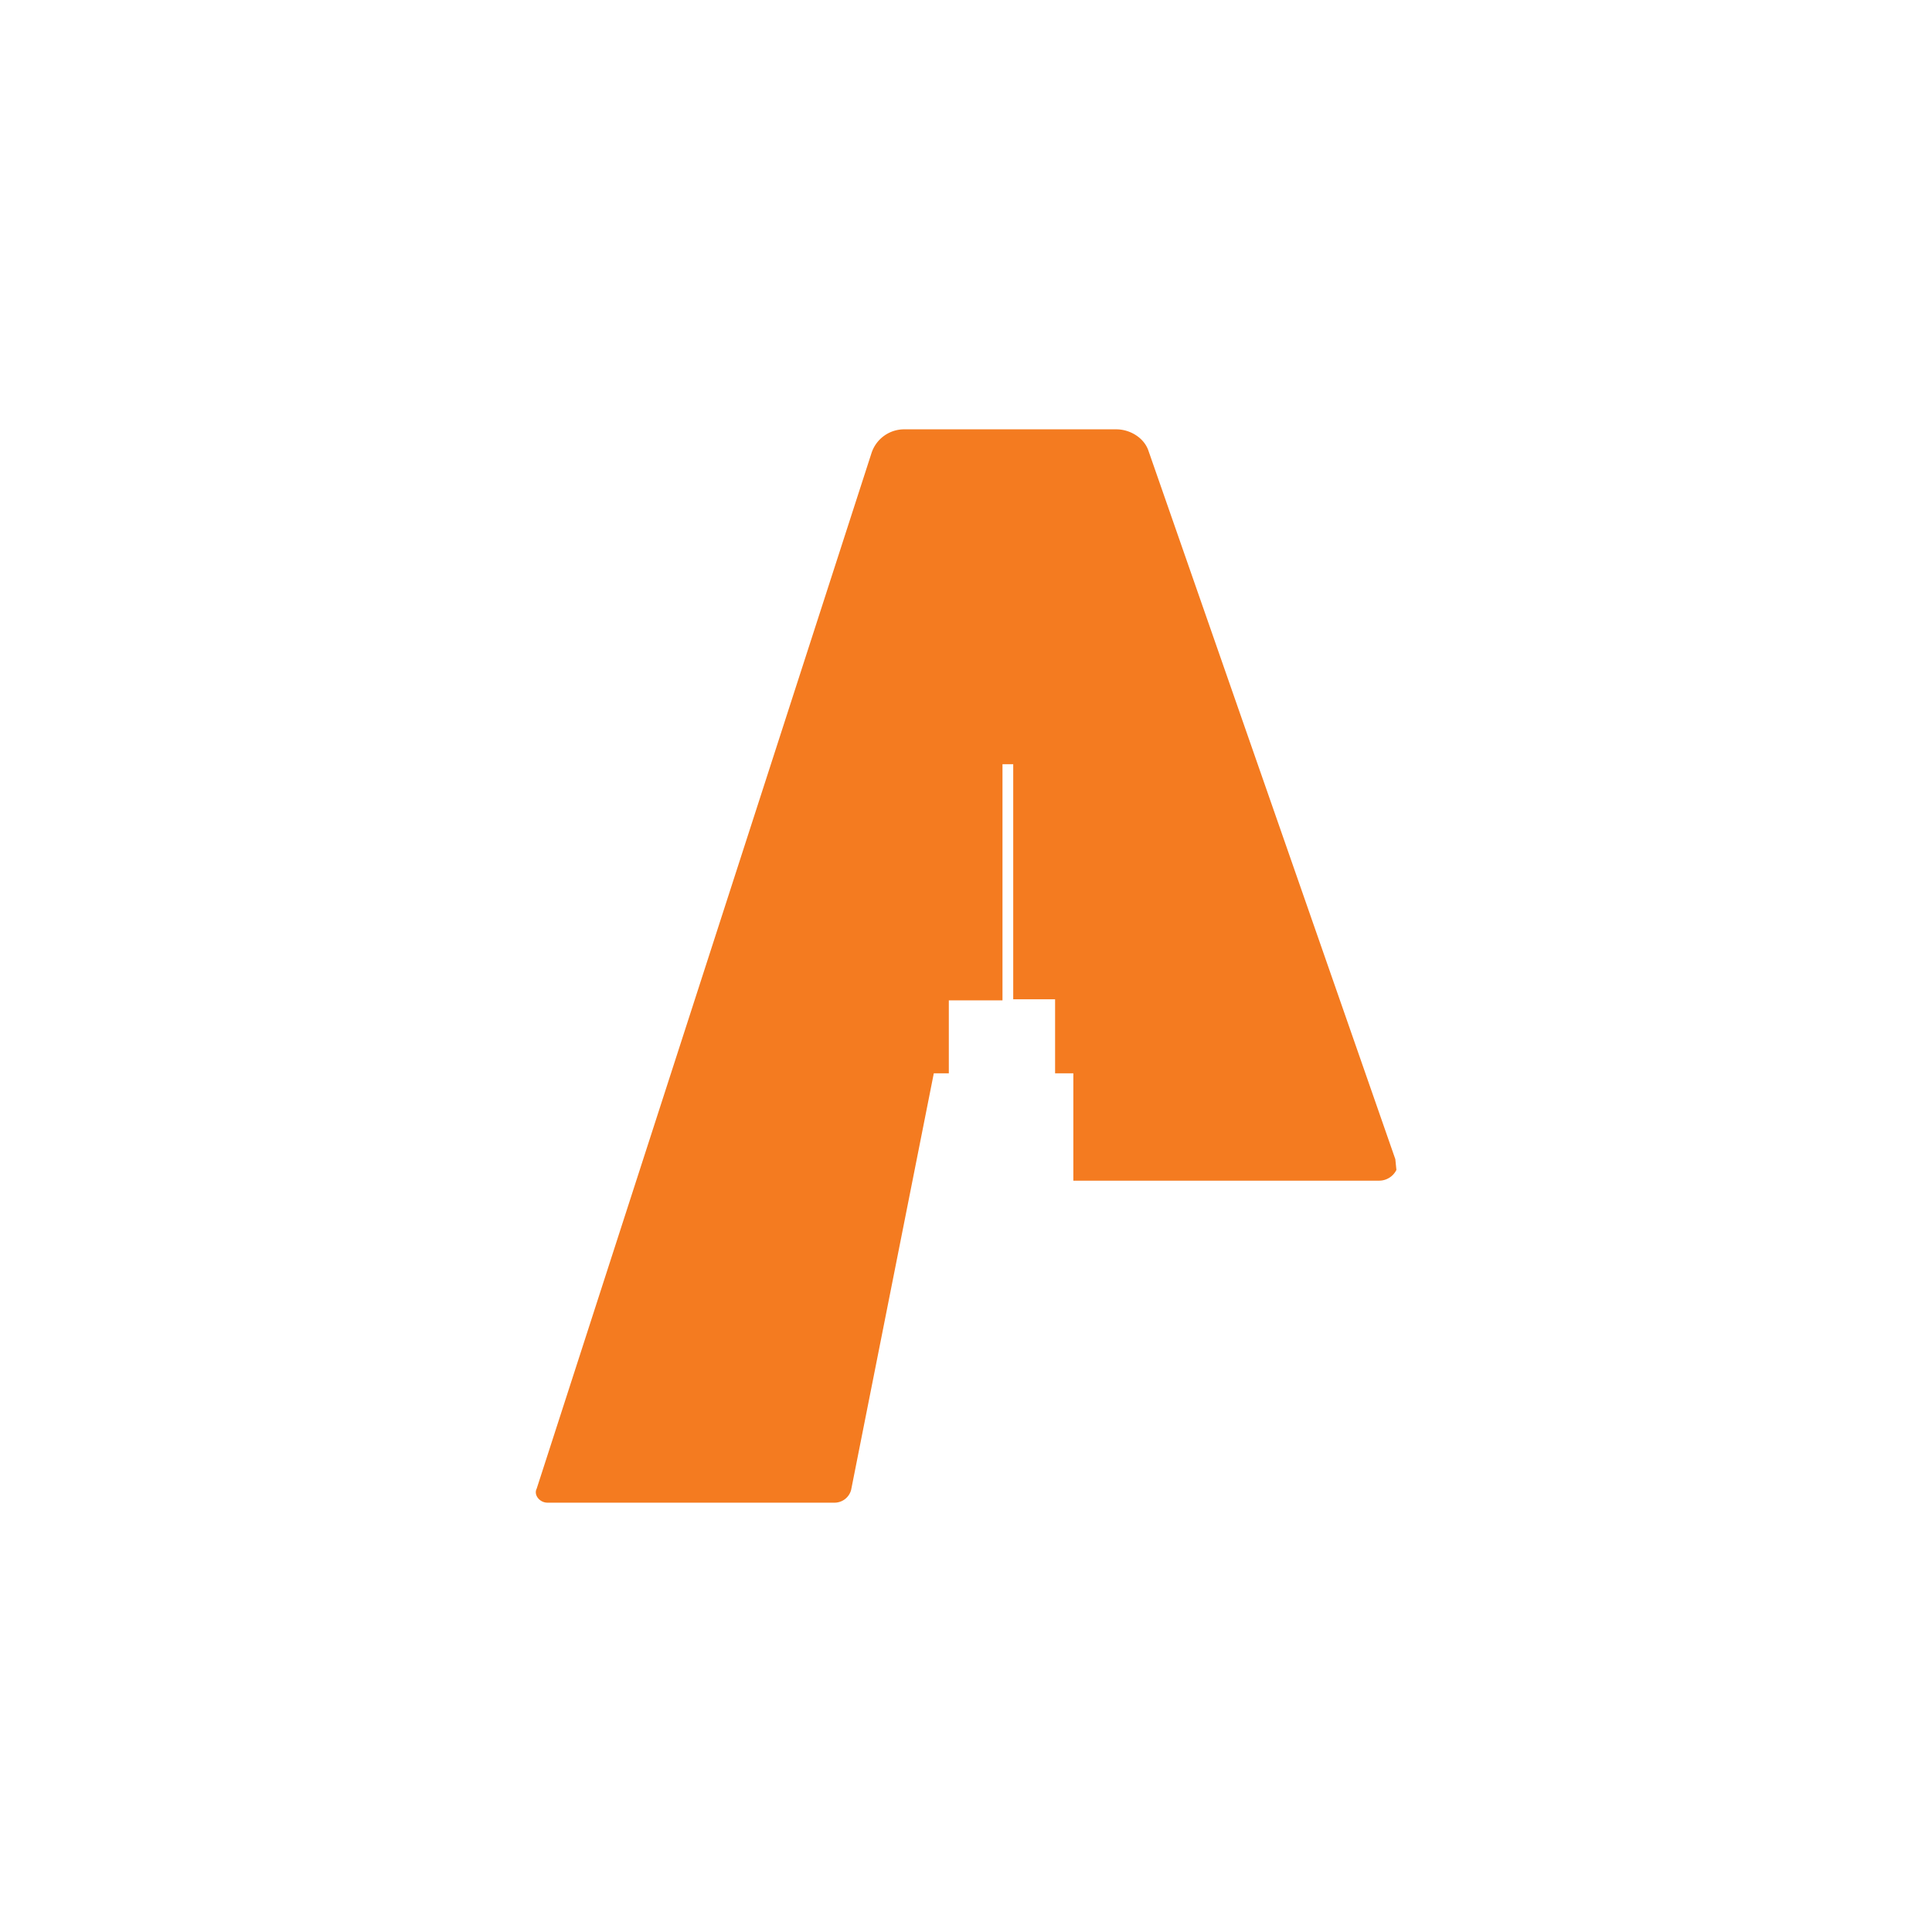 <svg xmlns="http://www.w3.org/2000/svg" width="18" height="18"><path fill="#F47B20" d="M7.77 14H5.1c-.07 0-.13-.07-.1-.13l3.12-9.65a.32.32 0 0 1 .3-.22h1.98c.13 0 .26.08.3.2l2.3 6.6.01.1a.18.18 0 0 1-.16.1H10v-1h-.17v-.69h-.39V7.12h-.1v2.2h-.5V10H8.7l-.77 3.88a.16.16 0 0 1-.16.12"/></svg>